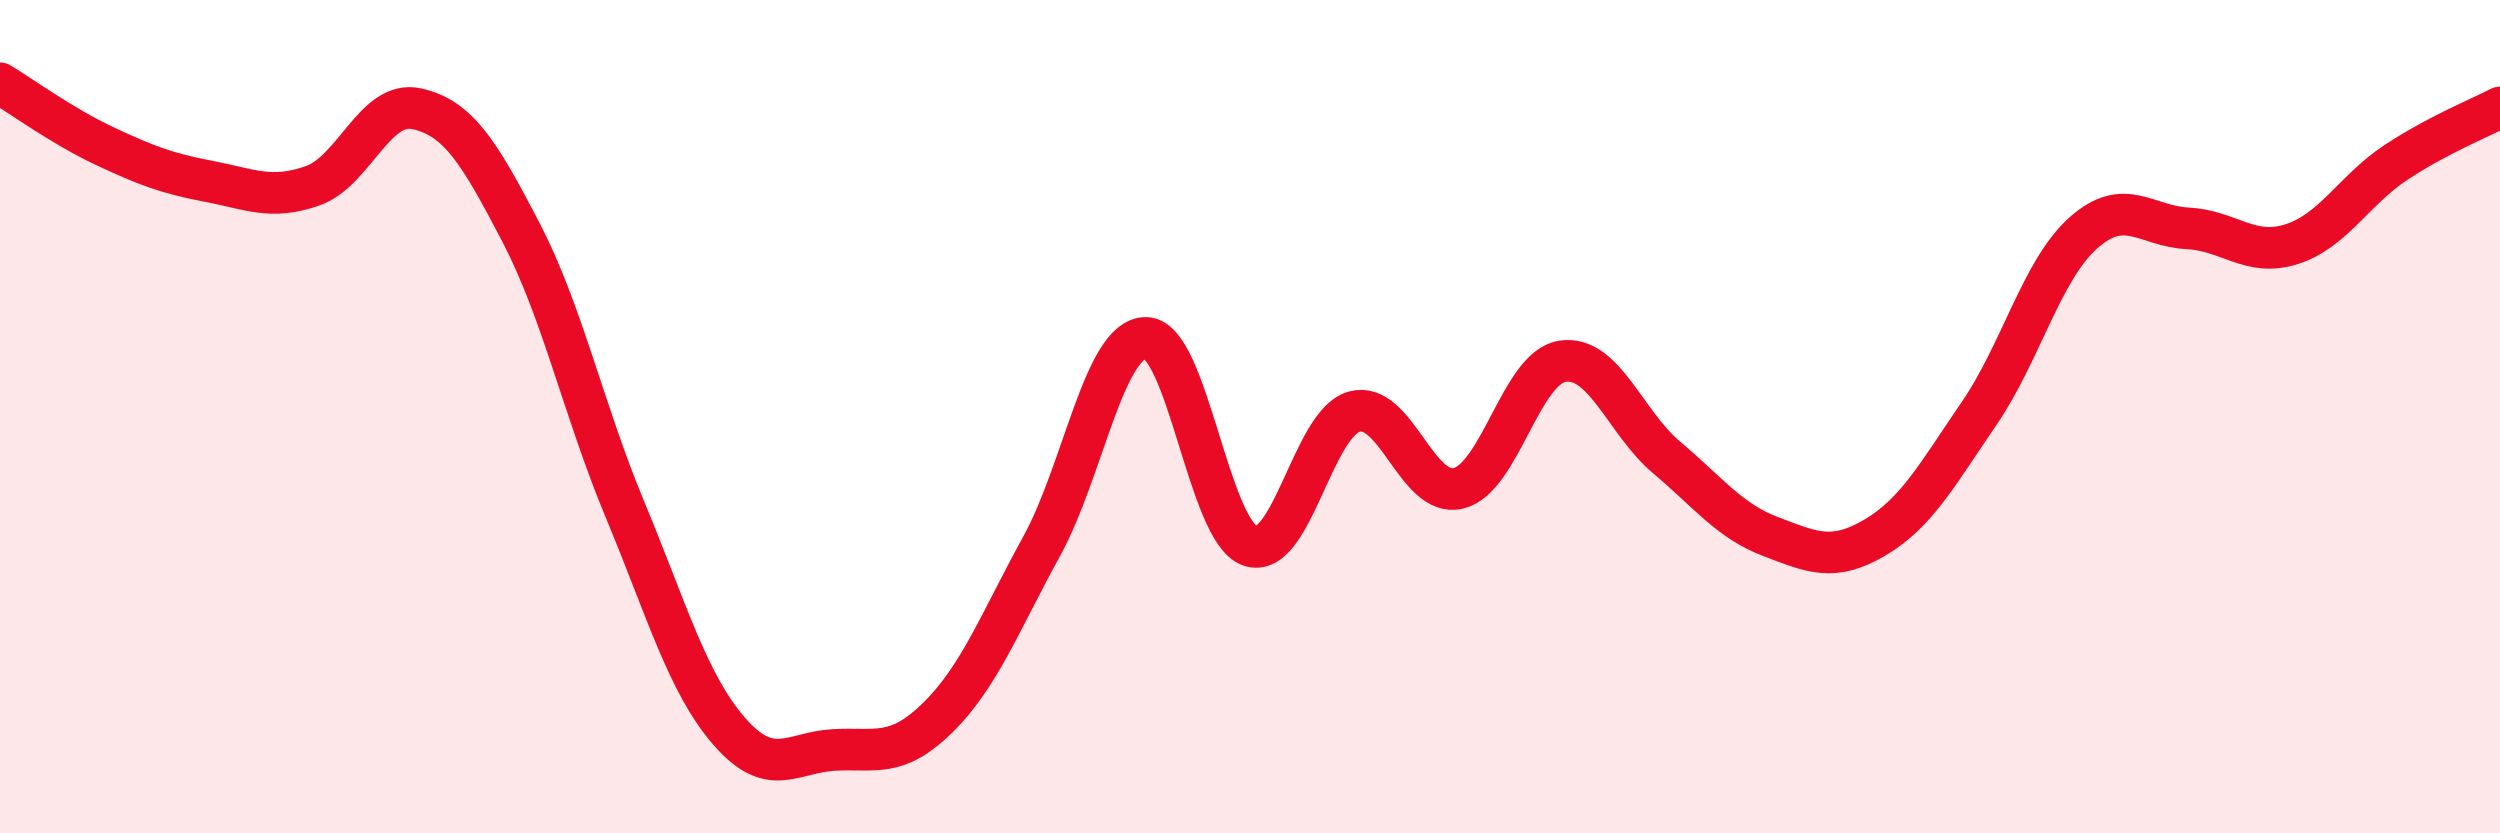 
    <svg width="60" height="20" viewBox="0 0 60 20" xmlns="http://www.w3.org/2000/svg">
      <path
        d="M 0,2 C 0.5,2.3 1.5,3.03 2.5,3.5 C 3.5,3.97 4,4.16 5,4.35 C 6,4.54 6.5,4.81 7.5,4.46 C 8.5,4.11 9,2.39 10,2.61 C 11,2.83 11.5,3.65 12.5,5.57 C 13.5,7.49 14,9.83 15,12.23 C 16,14.63 16.5,16.4 17.5,17.55 C 18.5,18.7 19,18.06 20,18 C 21,17.94 21.5,18.21 22.5,17.23 C 23.5,16.25 24,14.93 25,13.11 C 26,11.29 26.5,8.11 27.5,8.11 C 28.5,8.11 29,12.75 30,13.1 C 31,13.45 31.5,10.16 32.5,9.88 C 33.5,9.6 34,11.96 35,11.72 C 36,11.48 36.5,8.82 37.5,8.67 C 38.5,8.52 39,10.14 40,10.98 C 41,11.82 41.5,12.5 42.5,12.88 C 43.5,13.26 44,13.49 45,12.9 C 46,12.31 46.5,11.38 47.5,9.92 C 48.5,8.46 49,6.48 50,5.59 C 51,4.7 51.5,5.43 52.5,5.48 C 53.5,5.53 54,6.18 55,5.86 C 56,5.54 56.5,4.56 57.5,3.9 C 58.5,3.24 59.5,2.84 60,2.58L60 20L0 20Z"
        fill="#EB0A25"
        opacity="0.1"
        stroke-linecap="round"
        stroke-linejoin="round"
      />
      <path
        d="M 0,2 C 0.5,2.3 1.5,3.03 2.5,3.5 C 3.5,3.97 4,4.16 5,4.35 C 6,4.54 6.5,4.81 7.5,4.46 C 8.5,4.11 9,2.39 10,2.61 C 11,2.83 11.5,3.65 12.5,5.57 C 13.5,7.49 14,9.83 15,12.23 C 16,14.63 16.5,16.4 17.5,17.55 C 18.5,18.7 19,18.06 20,18 C 21,17.94 21.5,18.21 22.5,17.23 C 23.5,16.25 24,14.93 25,13.11 C 26,11.29 26.5,8.11 27.5,8.11 C 28.5,8.11 29,12.75 30,13.1 C 31,13.45 31.5,10.16 32.5,9.88 C 33.5,9.6 34,11.96 35,11.72 C 36,11.48 36.5,8.82 37.5,8.67 C 38.5,8.52 39,10.14 40,10.98 C 41,11.82 41.5,12.5 42.5,12.88 C 43.5,13.26 44,13.49 45,12.9 C 46,12.31 46.5,11.38 47.5,9.92 C 48.5,8.46 49,6.48 50,5.59 C 51,4.7 51.5,5.43 52.5,5.48 C 53.5,5.53 54,6.18 55,5.86 C 56,5.54 56.5,4.56 57.5,3.9 C 58.5,3.24 59.5,2.84 60,2.58"
        stroke="#EB0A25"
        stroke-width="1"
        fill="none"
        stroke-linecap="round"
        stroke-linejoin="round"
      />
    </svg>
  